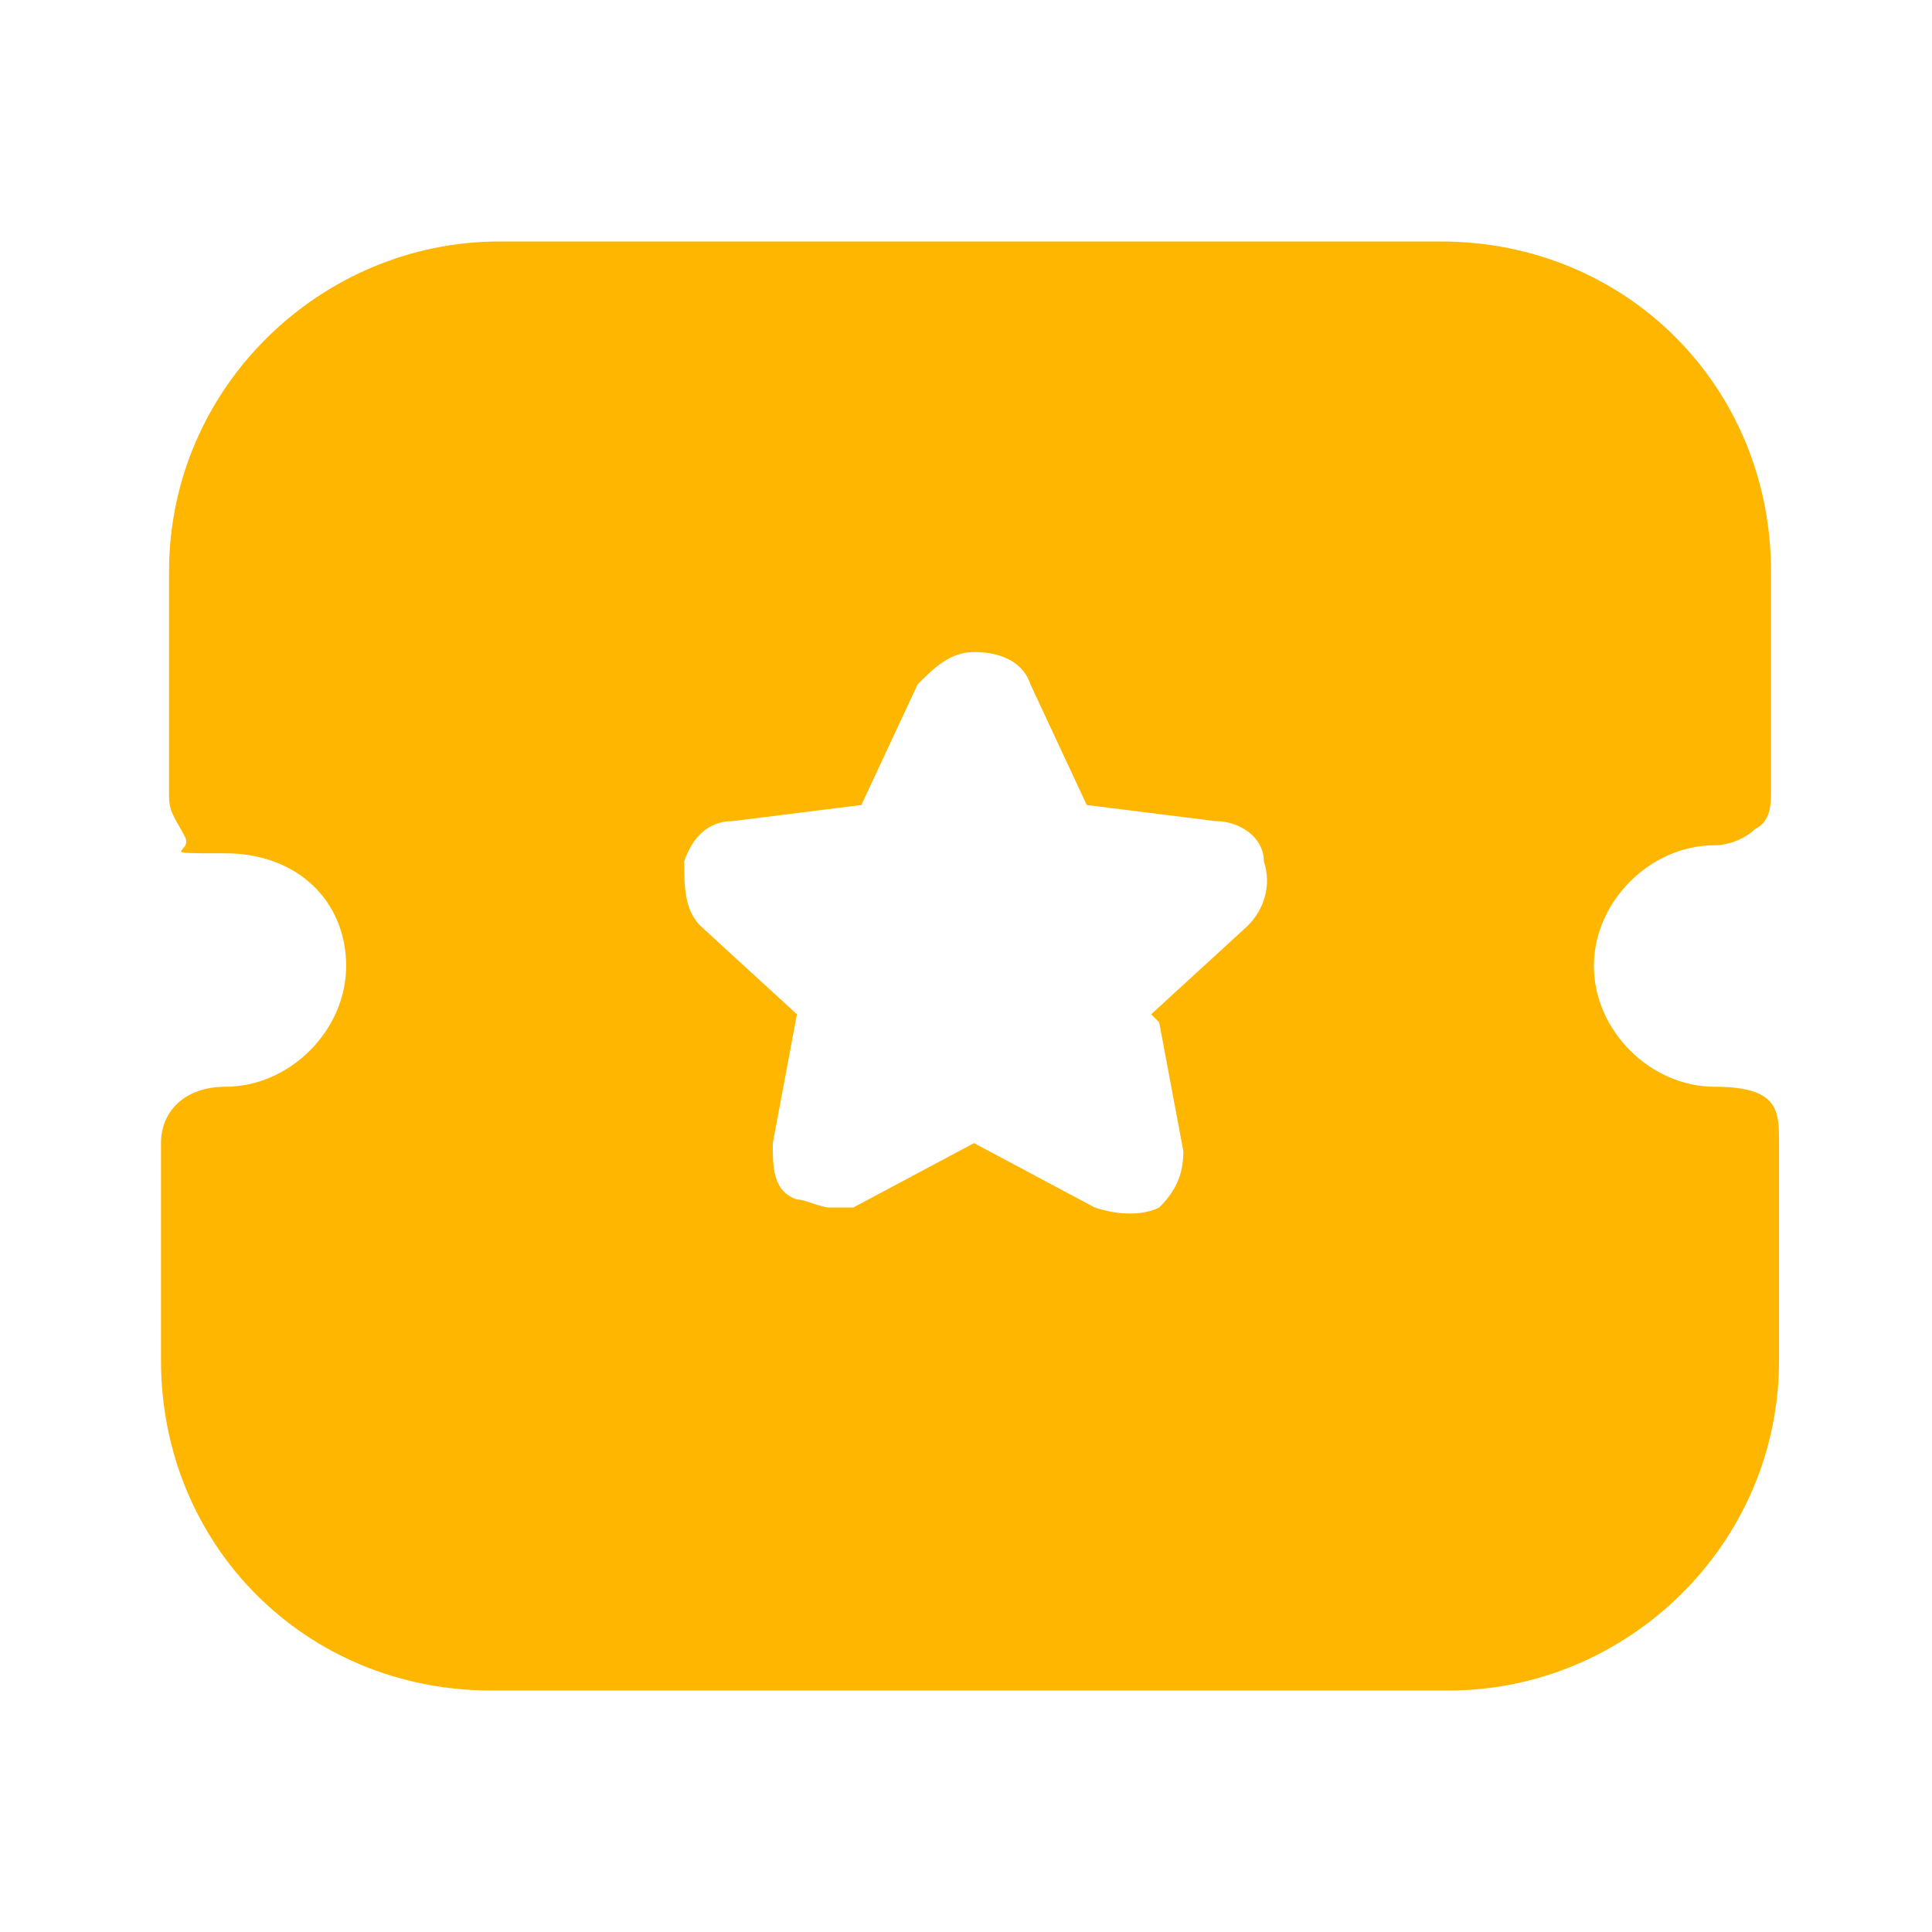 <?xml version="1.0" encoding="UTF-8"?> <svg xmlns="http://www.w3.org/2000/svg" version="1.1" viewBox="0 0 24 24"><defs><style> .cls-1 { fill: #ffb600; fill-rule: evenodd; } </style></defs><g><g id="_Слой_1" data-name="Слой_1"><path class="cls-1" d="M19.8,12c0,.8.7,1.5,1.5,1.5s.8.3.8.7v2.7c0,2.3-1.9,4.1-4.1,4.1H6.1c-2.3,0-4.1-1.8-4.1-4.1v-2.7c0-.4.3-.7.8-.7.8,0,1.5-.7,1.5-1.5s-.6-1.4-1.5-1.4-.4,0-.5-.2-.2-.3-.2-.5v-2.8c0-2.3,1.9-4.1,4.1-4.1h11.7c2.3,0,4.1,1.8,4.1,4.1v2.7c0,.2,0,.4-.2.5-.1.1-.3.2-.5.2-.8,0-1.5.7-1.5,1.5ZM14.3,12.6l1.2-1.1c.2-.2.3-.5.2-.8,0-.3-.3-.5-.6-.5l-1.6-.2-.7-1.5c-.1-.3-.4-.4-.7-.4h0c-.3,0-.5.2-.7.4l-.7,1.5-1.6.2c-.3,0-.5.2-.6.5,0,.3,0,.6.2.8l1.2,1.1-.3,1.6c0,.3,0,.6.3.7.1,0,.3.1.4.1s.2,0,.3,0l1.5-.8,1.5.8c.3.1.6.1.8,0,.2-.2.3-.4.3-.7l-.3-1.6Z"></path></g></g></svg> 